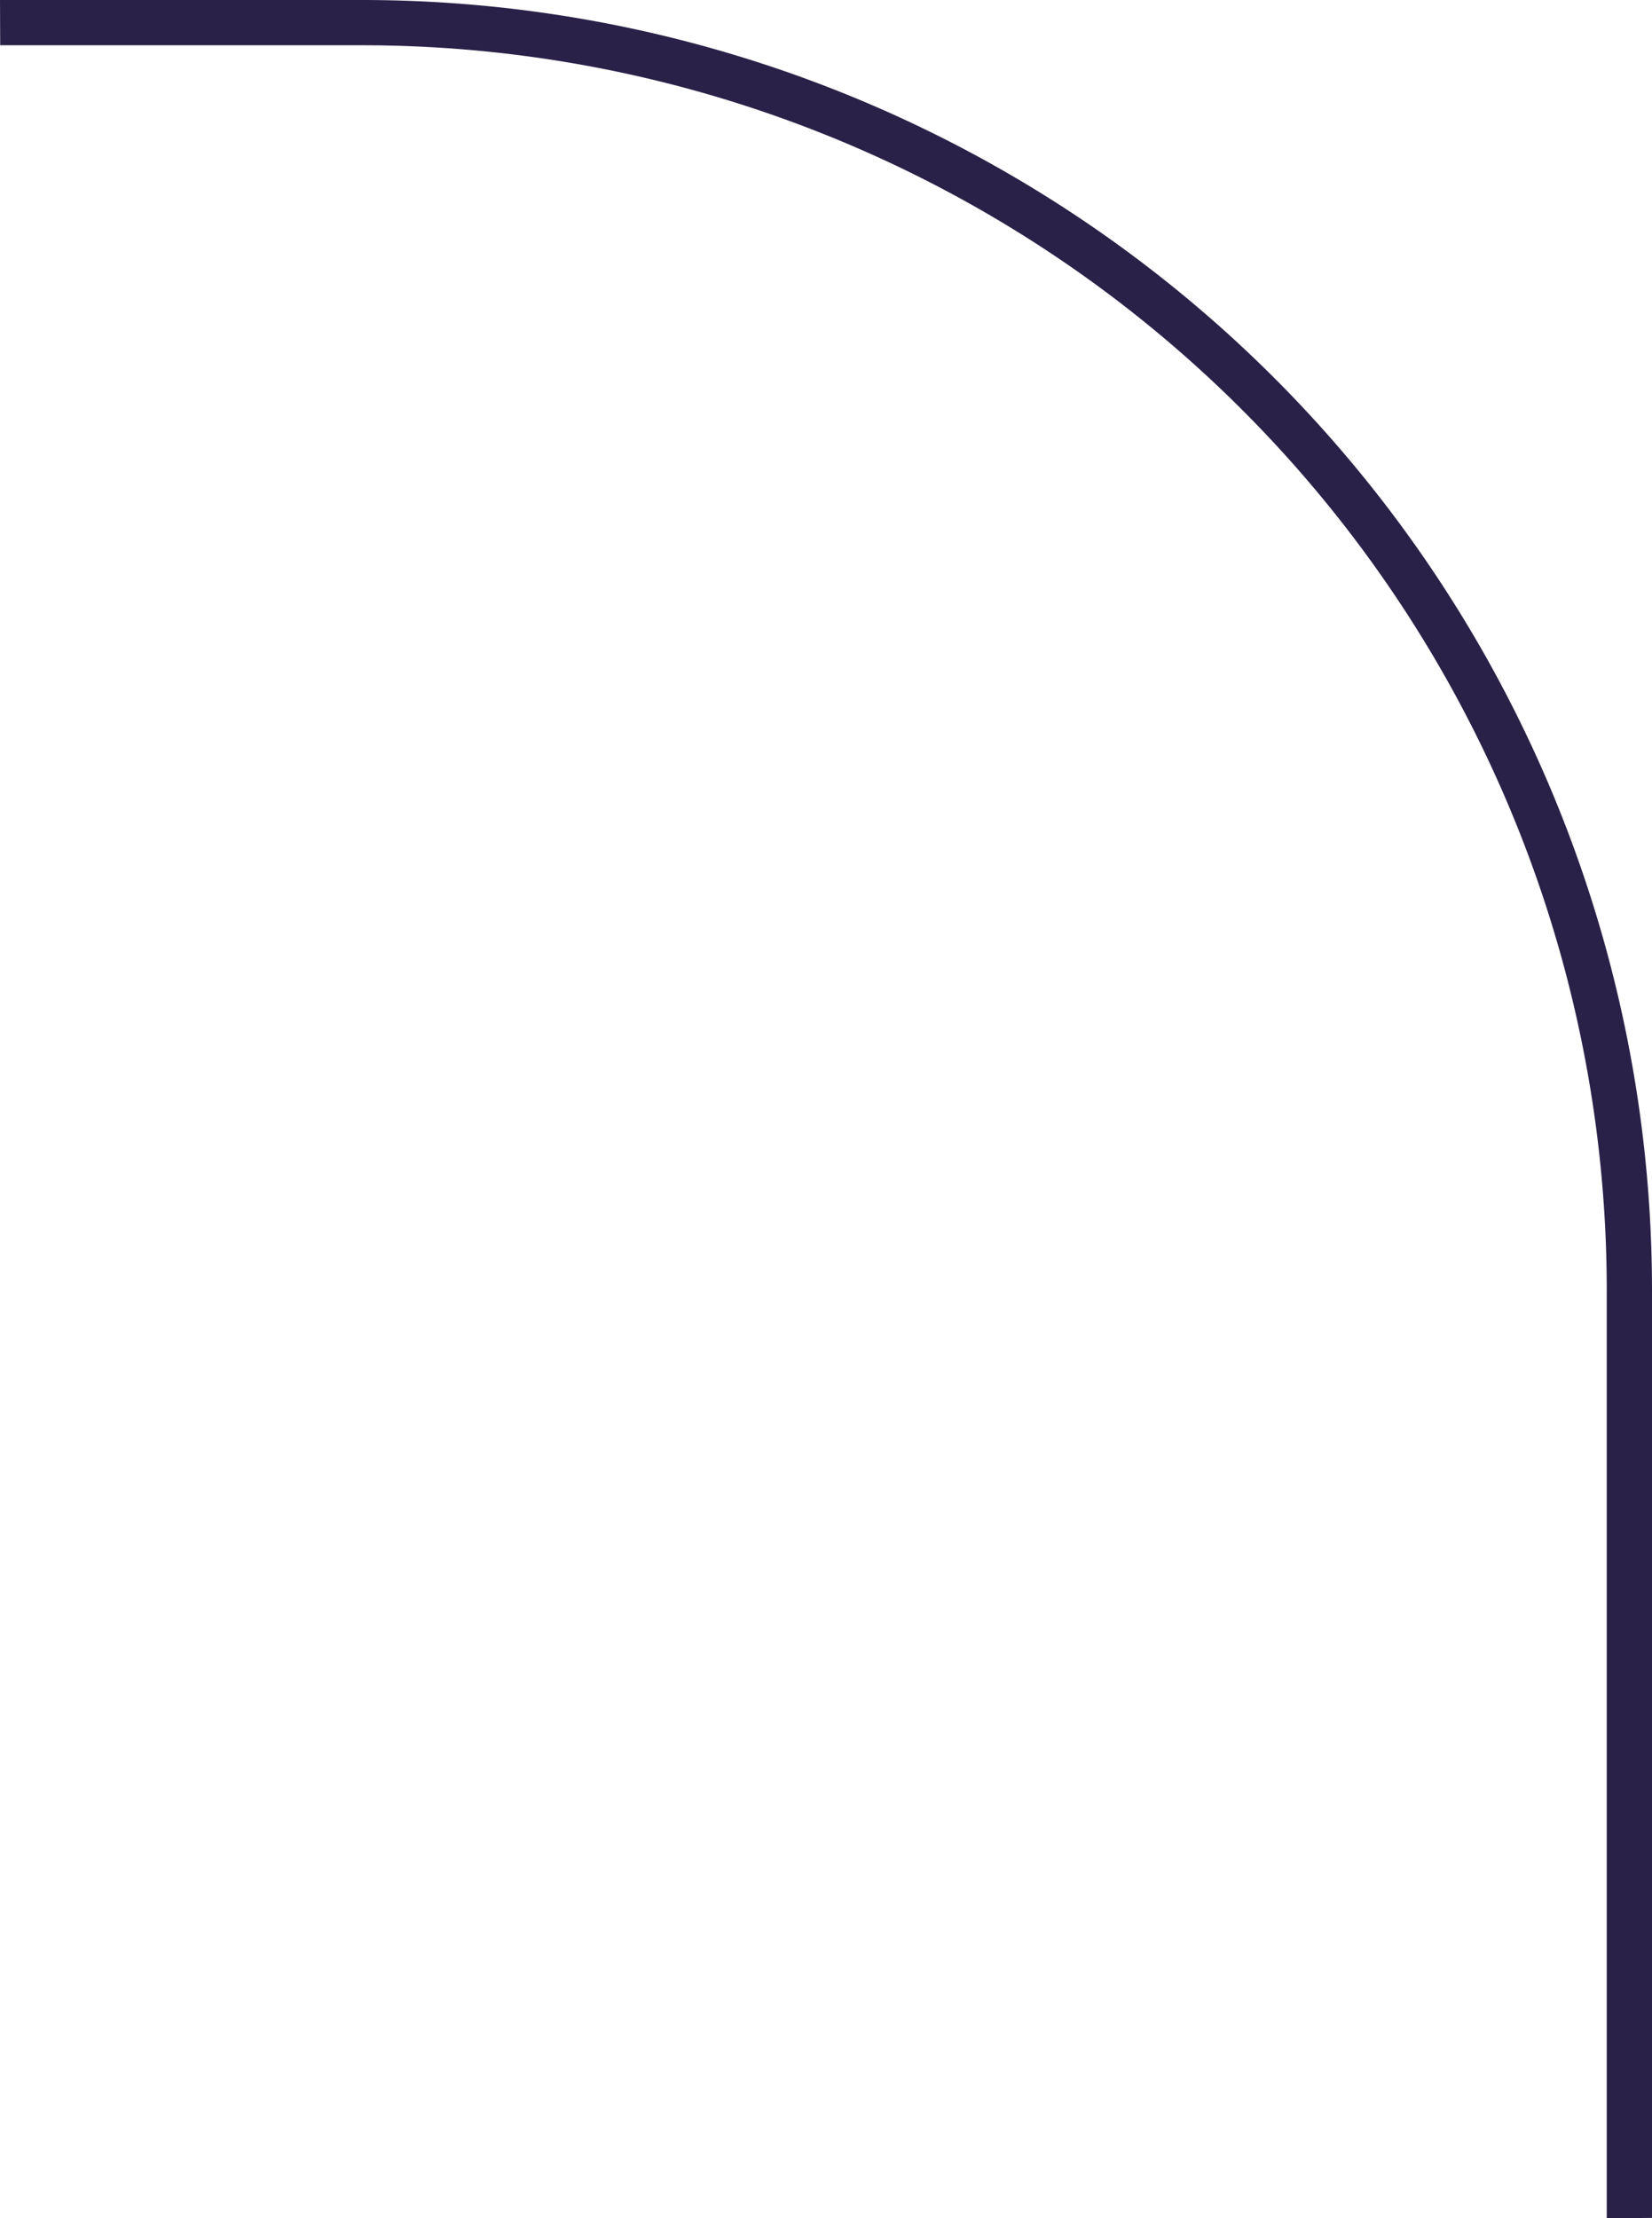 <?xml version="1.0" encoding="UTF-8"?> <svg xmlns="http://www.w3.org/2000/svg" width="73" height="98" viewBox="0 0 73 98"><defs><style> .cls-1 { fill: #2a2148; fill-rule: evenodd; } </style></defs><path id="Прямоугольник_скругл._углы_1_копия_6" data-name="Прямоугольник, скругл. углы 1 копия 6" class="cls-1" d="M0,0H16A57,57,0,0,1,73,57V97.991l-2,.016V57A55,55,0,0,0,16,2H0.008Z"></path></svg> 